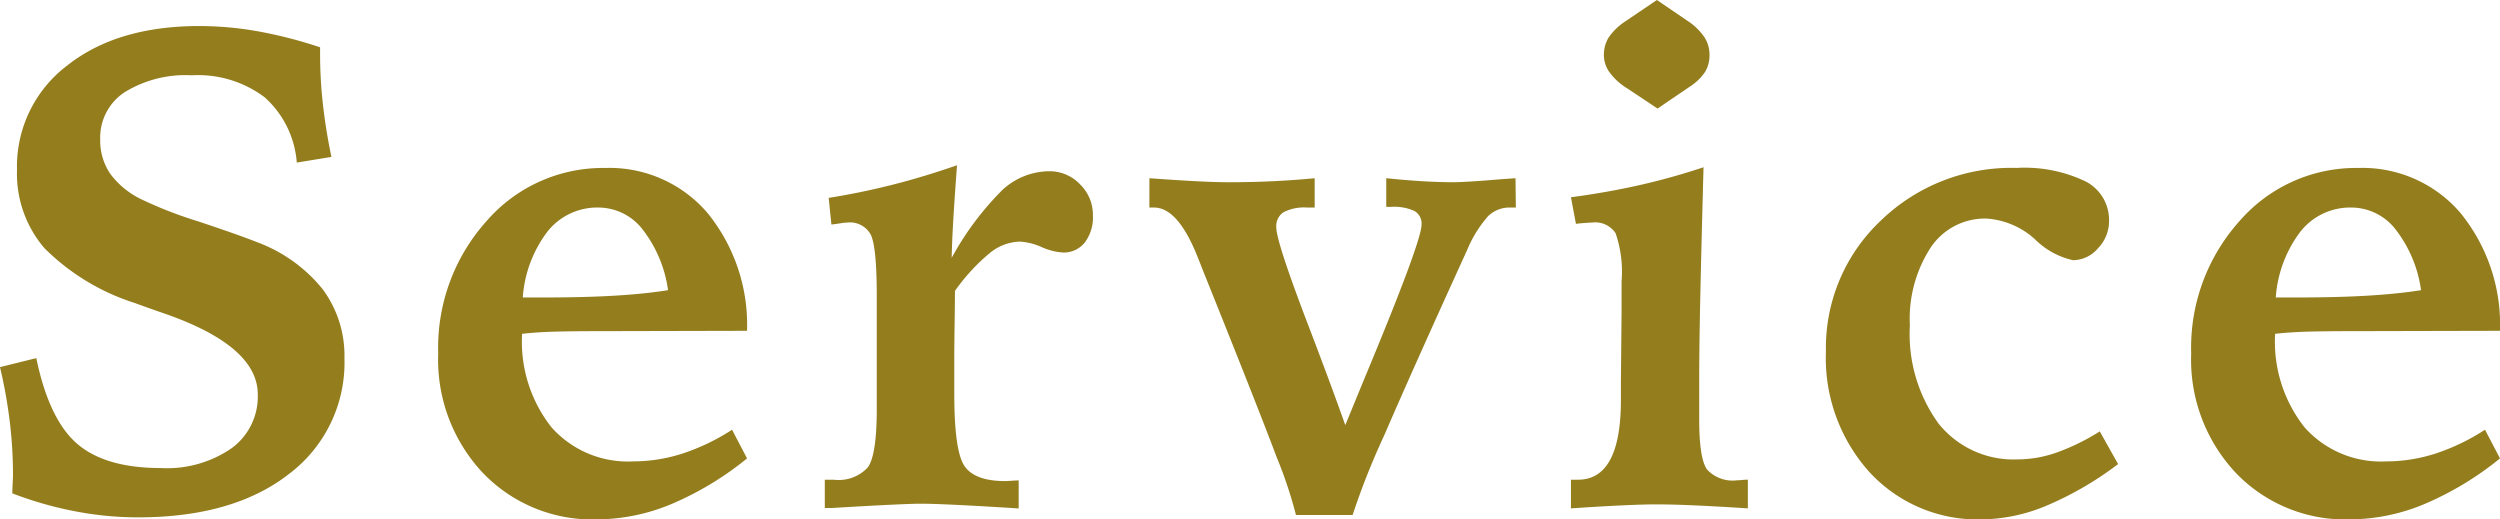 <svg xmlns="http://www.w3.org/2000/svg" width="183.213" height="38.062"><path d="M23.458 3.467v.537a33.047 33.047 0 00.208 3.65q.208 1.868.623 3.845l-2.539.415a7.135 7.135 0 00-2.356-4.785 8.106 8.106 0 00-5.336-1.611 8.5 8.5 0 00-4.932 1.245 3.971 3.971 0 00-1.782 3.442 4.34 4.34 0 00.732 2.527 6.141 6.141 0 002.271 1.868 30.141 30.141 0 004.138 1.611q2.942.977 4.358 1.538a11.131 11.131 0 014.8 3.442 8.163 8.163 0 011.6 5.054 10.217 10.217 0 01-4.077 8.5q-4.076 3.17-11.058 3.17a24.47 24.47 0 01-4.639-.451 26.841 26.841 0 01-4.565-1.308q0-.269.024-.72t.024-.671a32.491 32.491 0 00-.232-3.833A36.283 36.283 0 000 26.904l2.661-.659q.928 4.492 2.991 6.274t6.14 1.782a8.33 8.33 0 005.2-1.465 4.7 4.7 0 001.9-3.931q0-3.516-6.714-5.884-1.489-.513-2.271-.806a16.417 16.417 0 01-6.649-4.026 8.383 8.383 0 01-2.012-5.733 9.282 9.282 0 013.662-7.642Q8.57 1.909 14.6 1.909a24.662 24.662 0 014.26.378 32.83 32.83 0 014.598 1.18zm31.284 20.776l-10.181.024q-2.612 0-3.906.037t-2.393.159a10.122 10.122 0 002.161 6.86 7.487 7.487 0 005.969 2.49 11.84 11.84 0 003.625-.574 15.523 15.523 0 003.631-1.745l1.1 2.1a22.976 22.976 0 01-5.568 3.357 14.318 14.318 0 01-5.422 1.111 11.1 11.1 0 01-8.372-3.406 12.114 12.114 0 01-3.271-8.752 13.885 13.885 0 013.54-9.7 11.292 11.292 0 018.691-3.894 9.46 9.46 0 017.471 3.259 12.976 12.976 0 012.929 8.674zm-5.784-2.978a9.332 9.332 0 00-1.868-4.456 4.112 4.112 0 00-3.235-1.6 4.65 4.65 0 00-3.711 1.733 9 9 0 00-1.831 4.858h1.545q3 0 5.225-.134t3.875-.401zm21.177-9.155q-.171 2.295-.269 3.931t-.122 2.856a21.554 21.554 0 013.735-4.993 5.109 5.109 0 013.418-1.355 3.072 3.072 0 012.246.952 3.128 3.128 0 01.952 2.295 3.034 3.034 0 01-.6 1.978 1.959 1.959 0 01-1.6.732 4.557 4.557 0 01-1.562-.4 4.577 4.577 0 00-1.587-.4 3.636 3.636 0 00-2.2.83 14.337 14.337 0 00-2.563 2.783q0 .781-.024 2.393t-.024 2.441v2.703q0 4.224.757 5.31t2.961 1.09q.146 0 .476-.024t.525-.024v2.048h-.073q-5.444-.342-7.08-.342-1.294 0-6.567.317h-.488v-2.075h.659a2.909 2.909 0 002.49-.9q.659-.9.659-4.3v-8.252q0-3.662-.452-4.529a1.735 1.735 0 00-1.7-.867 4.186 4.186 0 00-.537.061q-.391.061-.635.085l-.2-1.953q2.319-.366 4.639-.952t4.768-1.439zm14.1.952q2.026.146 3.455.22t2.356.073q1.66 0 3.2-.073t3.1-.22v2.148h-.564a3.271 3.271 0 00-1.724.346 1.214 1.214 0 00-.525 1.1q0 1 2.1 6.543 1.833 4.78 2.956 7.957l1.416-3.446q4.175-10.01 4.175-11.255a1.063 1.063 0 00-.513-.989 3.593 3.593 0 00-1.733-.305h-.342v-2.1q1.416.146 2.649.22t2.234.073q.928 0 3.54-.22l1.05-.073.024 2.148h-.415a2.259 2.259 0 00-1.611.623 8.874 8.874 0 00-1.538 2.478q-3.955 8.668-6.079 13.587a54.067 54.067 0 00-2.32 5.847h-4.15a32 32 0 00-1.418-4.248q-1.316-3.515-5.418-13.72-.122-.317-.366-.928-1.44-3.638-3.2-3.638h-.342zM121.426 0l2.222 1.514a4.4 4.4 0 011.233 1.172 2.348 2.348 0 01.4 1.318 2.385 2.385 0 01-.317 1.257 3.882 3.882 0 01-1.123 1.086l-2.366 1.609-2.2-1.465a4.564 4.564 0 01-1.306-1.172 2.184 2.184 0 01-.427-1.27 2.439 2.439 0 01.342-1.294 4.4 4.4 0 011.245-1.2zm3.418 12.256q-.146 5.273-.232 9.2t-.085 6.445v2.856q0 2.856.574 3.65a2.544 2.544 0 002.185.793q.122 0 .378-.024t.427-.024v2.104q-2.246-.146-3.933-.22t-2.781-.073q-.928 0-2.5.073t-3.75.22v-2.1h.513q3.125 0 3.149-5.762v-1.438l.049-5.2v-2.15a8.7 8.7 0 00-.439-3.516 1.786 1.786 0 00-1.709-.781q-.171 0-.781.049-.269.024-.415.049l-.367-1.951q2.588-.342 4.98-.879a48.7 48.7 0 004.737-1.321zm29.038 19.36l1.343 2.393a24.269 24.269 0 01-5.225 3.04 12.573 12.573 0 01-4.736 1.013 10.764 10.764 0 01-8.24-3.442 12.475 12.475 0 01-3.21-8.862 12.8 12.8 0 014-9.57 13.746 13.746 0 019.961-3.882 10.369 10.369 0 015.066.989 3.172 3.172 0 011.721 2.917 2.852 2.852 0 01-.806 1.978 2.431 2.431 0 01-1.831.879 5.687 5.687 0 01-2.783-1.526 5.855 5.855 0 00-3.564-1.526 4.788 4.788 0 00-4.089 2.124 9.6 9.6 0 00-1.523 5.715 11.15 11.15 0 002.112 7.2 7.051 7.051 0 005.8 2.612 8.725 8.725 0 002.867-.512 16.072 16.072 0 003.137-1.54zm29.331-7.373l-10.181.024q-2.612 0-3.906.037t-2.393.159a10.122 10.122 0 002.161 6.86 7.487 7.487 0 005.969 2.49 11.84 11.84 0 003.625-.574 15.523 15.523 0 003.625-1.746l1.1 2.1a22.976 22.976 0 01-5.566 3.358 14.318 14.318 0 01-5.42 1.111 11.1 11.1 0 01-8.374-3.406 12.114 12.114 0 01-3.271-8.752 13.885 13.885 0 013.54-9.7 11.292 11.292 0 018.691-3.894 9.46 9.46 0 017.471 3.259 12.976 12.976 0 012.929 8.674zm-5.786-2.979a9.332 9.332 0 00-1.869-4.455 4.112 4.112 0 00-3.235-1.6 4.65 4.65 0 00-3.711 1.733 9 9 0 00-1.831 4.858h1.538q3 0 5.225-.134t3.883-.401z" fill="#937d1d"/></svg>